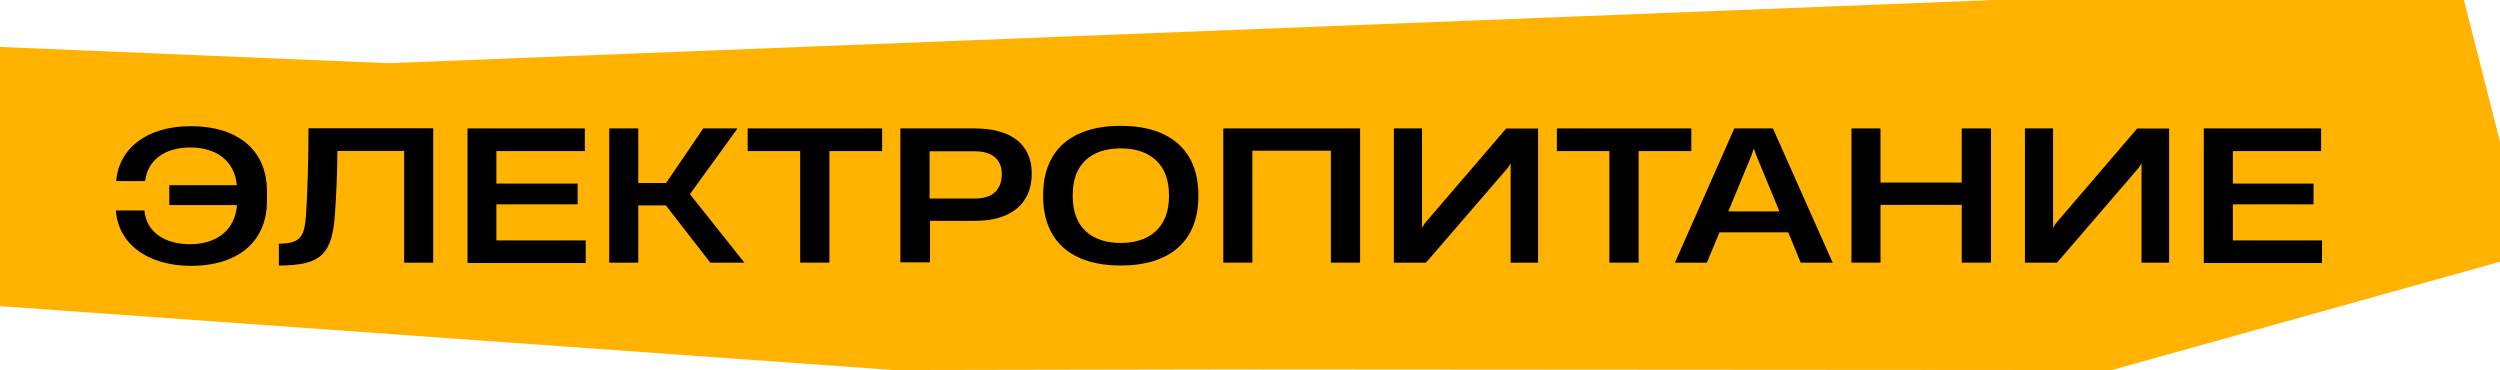 <?xml version="1.0" encoding="UTF-8"?> <svg xmlns="http://www.w3.org/2000/svg" viewBox="0 0 277 41"> <defs> <style>.cls-1{fill:#ffb300;}</style> </defs> <g id="Слой_2" data-name="Слой 2"> <g id="Слой_1-2" data-name="Слой 1"> <polygon class="cls-1" points="135.5 40.93 234 41 277 29 277 15.71 273 0 220.9 0 43 7 0 5.2 0 33.92 99 41 135.5 40.93"></polygon> <path d="M12.84,23.32v0H16c.22,2.44,2.32,3.74,5.06,3.74,3,0,5-1.62,5.2-4.34h-7.5v-2.2h7.48C26,17.84,24,16.34,21.08,16.34s-4.76,1.5-5,3.72H12.88v0c.26-3.54,3.32-6.08,8.24-6.08,5.34,0,8.46,2.74,8.46,7.22v1.06c0,4.44-3.12,7.2-8.46,7.2C16.16,29.42,13.08,26.88,12.84,23.32Z"></path> <path d="M48,29.1H44.78V16.72h-7.4c0,2.4-.12,4.8-.26,6.86-.28,4.52-1.46,5.84-6.22,5.84V27c2.5,0,2.82-.92,3-3.08.18-2.64.28-6.34.28-9.71H48Z"></path> <path d="M51.8,14.23h13v2.51H55v3.6H64v2.3H55v4H64.9v2.5H51.8Z"></path> <path d="M67.5,14.23h3.22v6.05H73.8l4.12-6.05h3.8l-5.24,7.23v.1l6,7.54H78.7l-4.92-6.34H70.72V29.1H67.5Z"></path> <path d="M88.66,16.74H82.84V14.23h14.9v2.51H91.9V29.1H88.66Z"></path> <path d="M99.76,14.23H108c4,0,6.32,1.73,6.32,5v0c0,3.3-2.26,5.24-6.28,5.24h-5v4.6H99.76ZM108,22c2,0,3-1,3-2.72v0c0-1.48-.92-2.52-3-2.52h-5V22Z"></path> <path d="M115.58,21.74V21.6c0-5,3.2-7.66,8.6-7.66s8.6,2.68,8.6,7.66v.14c0,5-3.18,7.68-8.6,7.68S115.58,26.74,115.58,21.74Zm8.6,5.18c3.28,0,5.34-1.82,5.34-5.14v-.22c0-3.32-2.06-5.12-5.34-5.12s-5.32,1.76-5.32,5.12v.22C118.86,25.14,120.9,26.92,124.18,26.92Z"></path> <path d="M150.7,14.23V29.1h-3.24V16.7h-8.7V29.1h-3.22V14.23Z"></path> <path d="M167.38,29.1v-11l-.3.48L158,29.1h-3.56V14.23h3.12v11l.32-.5,9-10.49h3.54V29.1Z"></path> <path d="M178.32,16.74H172.5V14.23h14.9v2.51h-5.84V29.1h-3.24Z"></path> <path d="M192.16,14.23h4.28l6.62,14.87h-3.54l-1.38-3.36h-7.62l-1.4,3.36h-3.54Zm5,9.19-2.58-6.24-.26-.74h0l-.24.74-2.58,6.24Z"></path> <path d="M217.36,22.7h-9v6.4h-3.22V14.23h3.22v6h9v-6h3.24V29.1h-3.24Z"></path> <path d="M237.28,29.1v-11l-.3.48L227.92,29.1h-3.56V14.23h3.12v11l.32-.5,9-10.49h3.54V29.1Z"></path> <path d="M244.18,14.23h13v2.51H247.4v3.6h8.94v2.3H247.4v4h9.88v2.5h-13.1Z"></path> </g> </g> </svg> 